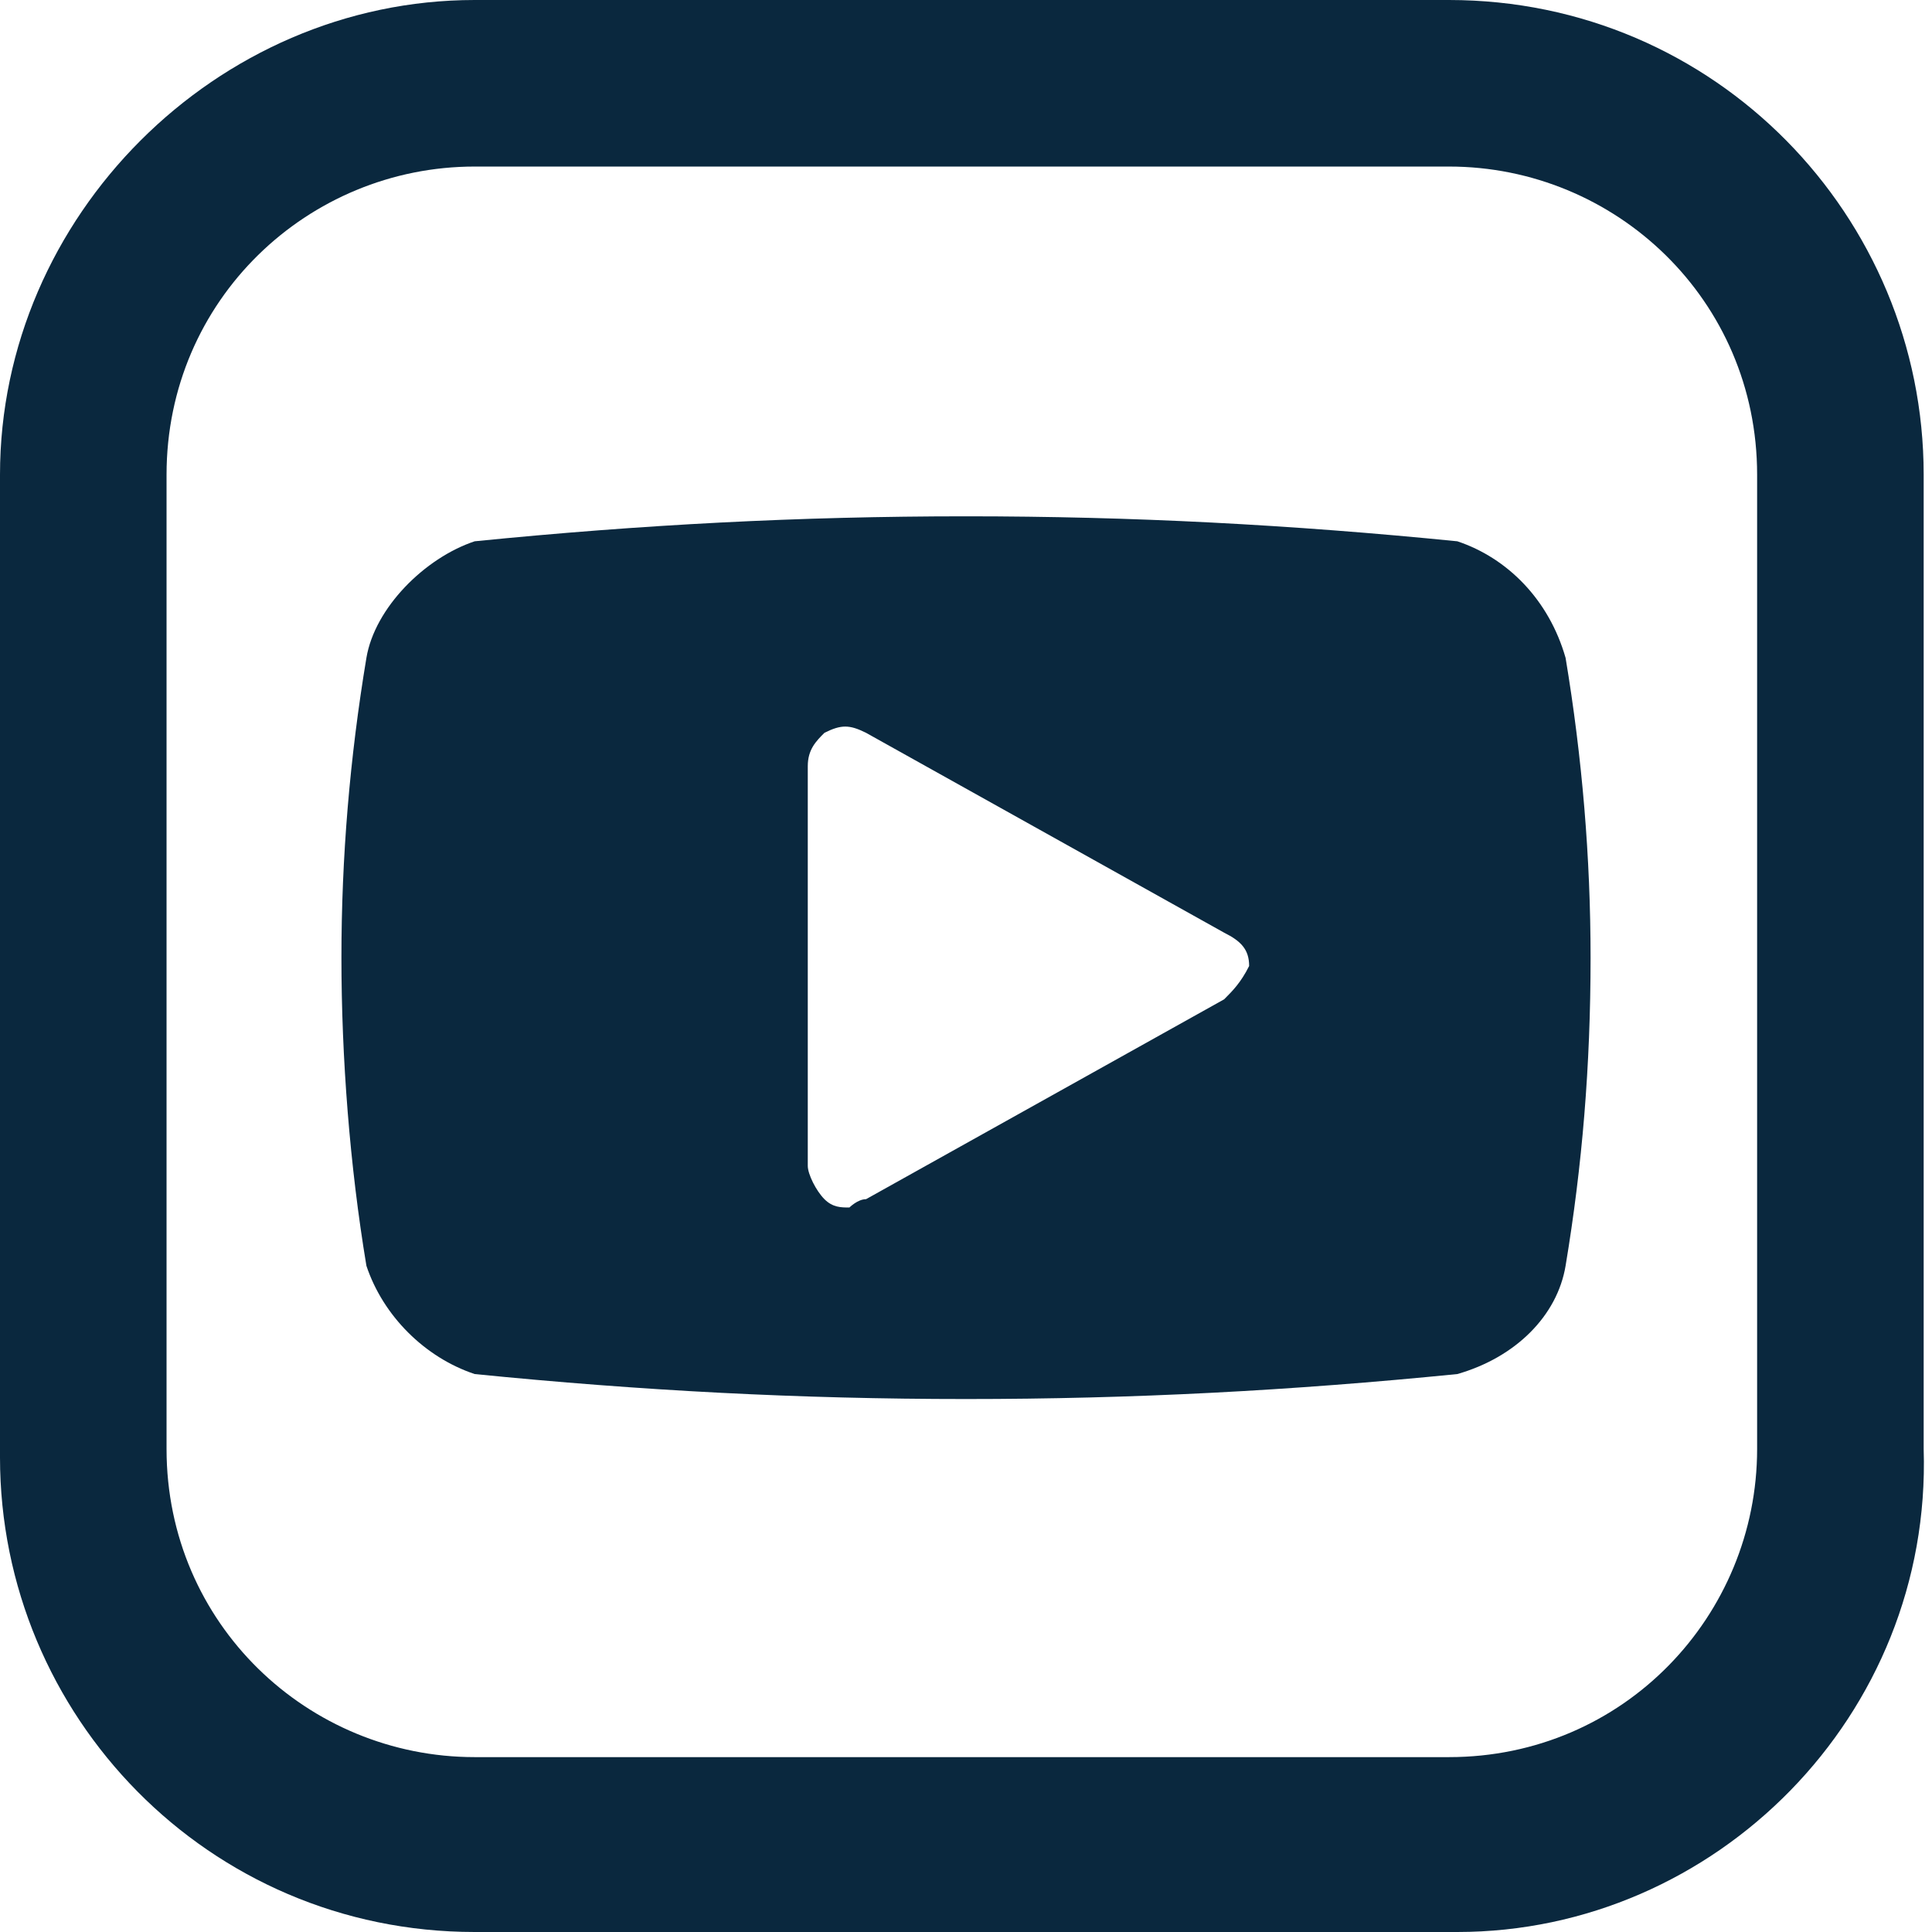 <?xml version="1.0" encoding="utf-8"?>
<!-- Generator: Adobe Illustrator 26.0.1, SVG Export Plug-In . SVG Version: 6.00 Build 0)  -->
<svg version="1.1" id="Ebene_1" xmlns="http://www.w3.org/2000/svg" xmlns:xlink="http://www.w3.org/1999/xlink" x="0px" y="0px"
	 viewBox="0 0 23.2 23.2" style="enable-background:new 0 0 23.2 23.2;" xml:space="preserve">
<style type="text/css">
	.st0{fill:#0A283E;}
</style>
<path class="st0" d="M17.5,23.2H5.7c-3.2,0-5.7-2.6-5.7-5.7V5.7C0,2.6,2.6,0,5.7,0h11.7c3.2,0,5.7,2.6,5.7,5.7v11.7
	C23.2,20.6,20.6,23.2,17.5,23.2z M5.7,2C3.7,2,2,3.6,2,5.7l0,0v11.7c0,2.1,1.7,3.7,3.7,3.7l0,0h11.7c2.1,0,3.7-1.7,3.7-3.7l0,0V5.7
	c0-2.1-1.7-3.7-3.7-3.7L5.7,2z"/>
<path class="st0" d="M18.8,7.9c-0.2-0.7-0.7-1.2-1.3-1.4c-2-0.2-3.9-0.3-5.9-0.3S7.7,6.3,5.7,6.5C5.1,6.7,4.5,7.3,4.4,7.9
	c-0.2,1.2-0.3,2.4-0.3,3.6s0.1,2.5,0.3,3.7c0.2,0.6,0.7,1.1,1.3,1.3c2,0.2,3.9,0.3,5.9,0.3s3.9-0.1,5.9-0.3c0.7-0.2,1.2-0.7,1.3-1.3
	c0.2-1.2,0.3-2.4,0.3-3.7C19.1,10.3,19,9.1,18.8,7.9z M14.7,12l-4.3,2.4c-0.1,0-0.2,0.1-0.2,0.1c-0.1,0-0.2,0-0.3-0.1
	S9.7,14.1,9.7,14V9.2c0-0.2,0.1-0.3,0.2-0.4c0.2-0.1,0.3-0.1,0.5,0l4.3,2.4c0.2,0.1,0.3,0.2,0.3,0.4C14.9,11.8,14.8,11.9,14.7,12z"
	/>
</svg>
